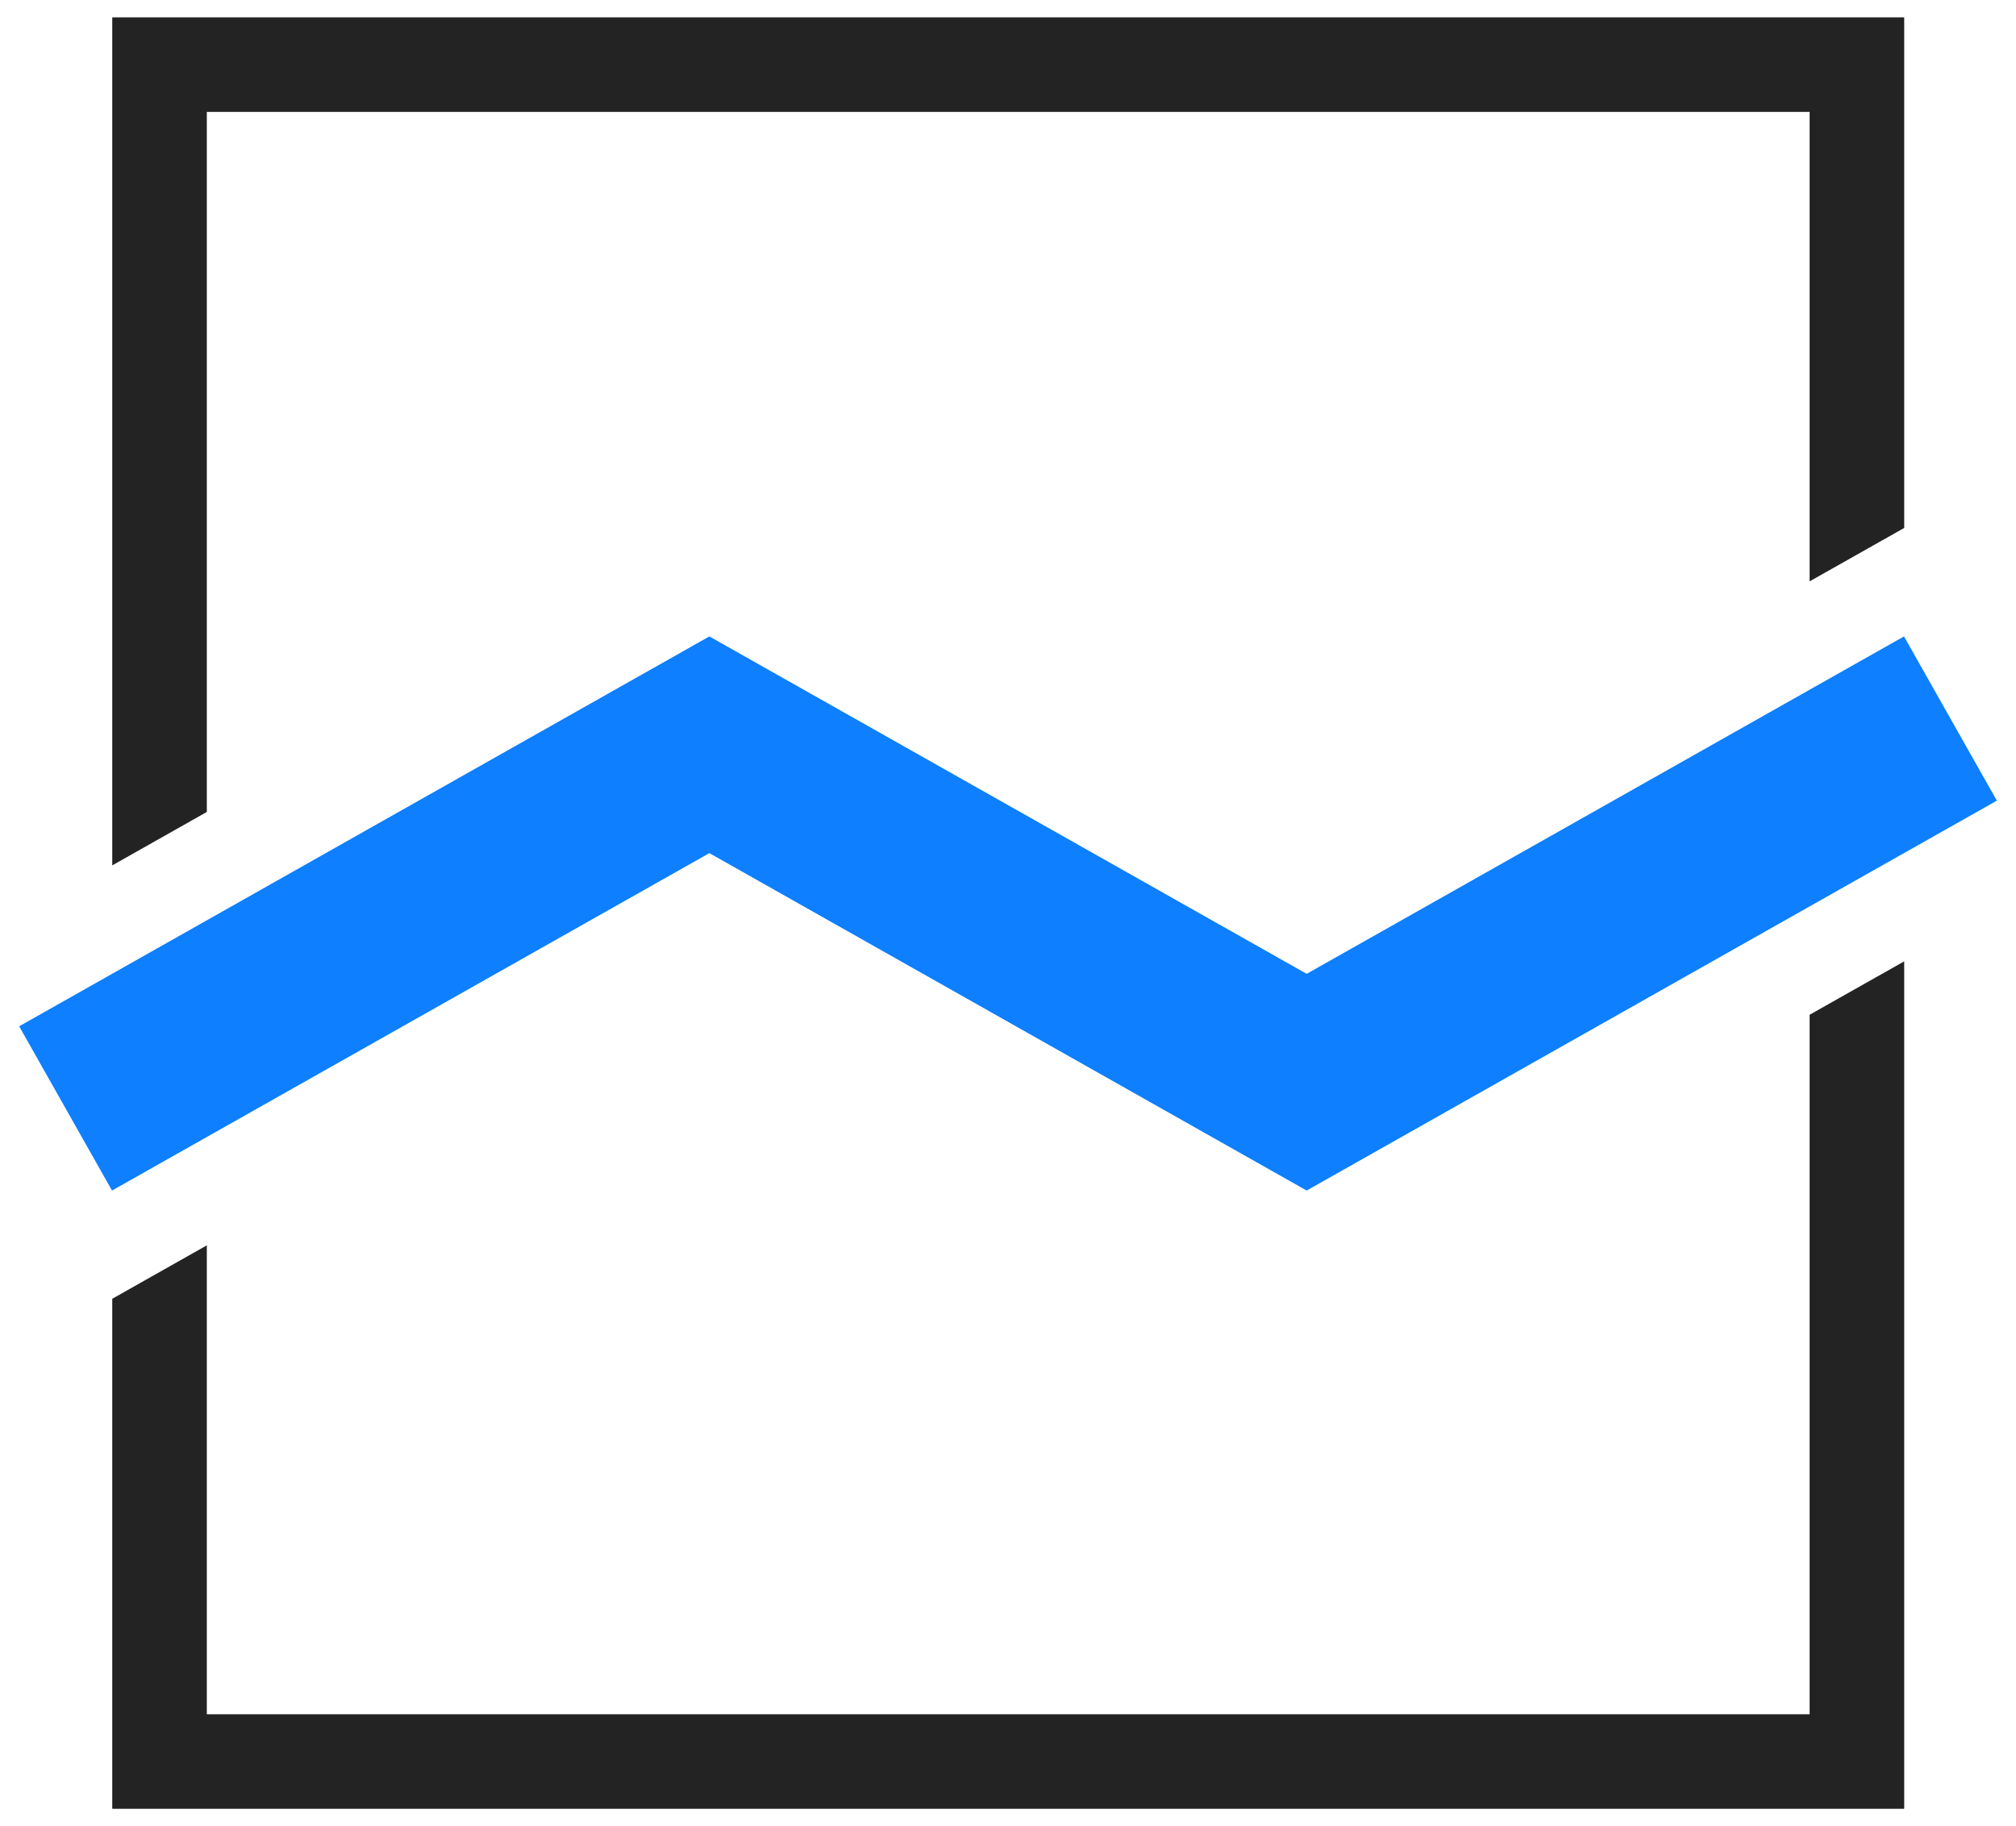 <?xml version="1.0" encoding="UTF-8"?>
<svg id="Calque_1" data-name="Calque 1" xmlns="http://www.w3.org/2000/svg" viewBox="0 0 784.19 710.55">
  <defs>
    <style>
      .cls-1 {
        fill: #232323;
      }

      .cls-2 {
        fill: #0d7fff;
      }
    </style>
  </defs>
  <polygon class="cls-2" points="43.57 463.23 7.46 399.32 275.93 247.62 508.27 378.91 740.62 247.62 776.74 311.52 508.27 463.23 275.93 331.94 43.57 463.23"/>
  <g>
    <polygon class="cls-1" points="740.61 6.76 43.75 6.76 43.75 6.84 43.66 6.84 43.66 336.71 80.45 315.92 80.45 43.54 703.91 43.54 703.91 226.2 740.7 205.42 740.7 6.84 740.61 6.84 740.61 6.76"/>
    <polygon class="cls-1" points="703.91 667.01 80.45 667.01 80.45 484.55 43.66 505.34 43.66 703.71 43.75 703.71 43.75 703.79 740.61 703.79 740.61 703.71 740.7 703.71 740.7 374.05 703.91 394.83 703.91 667.01"/>
  </g>
</svg>